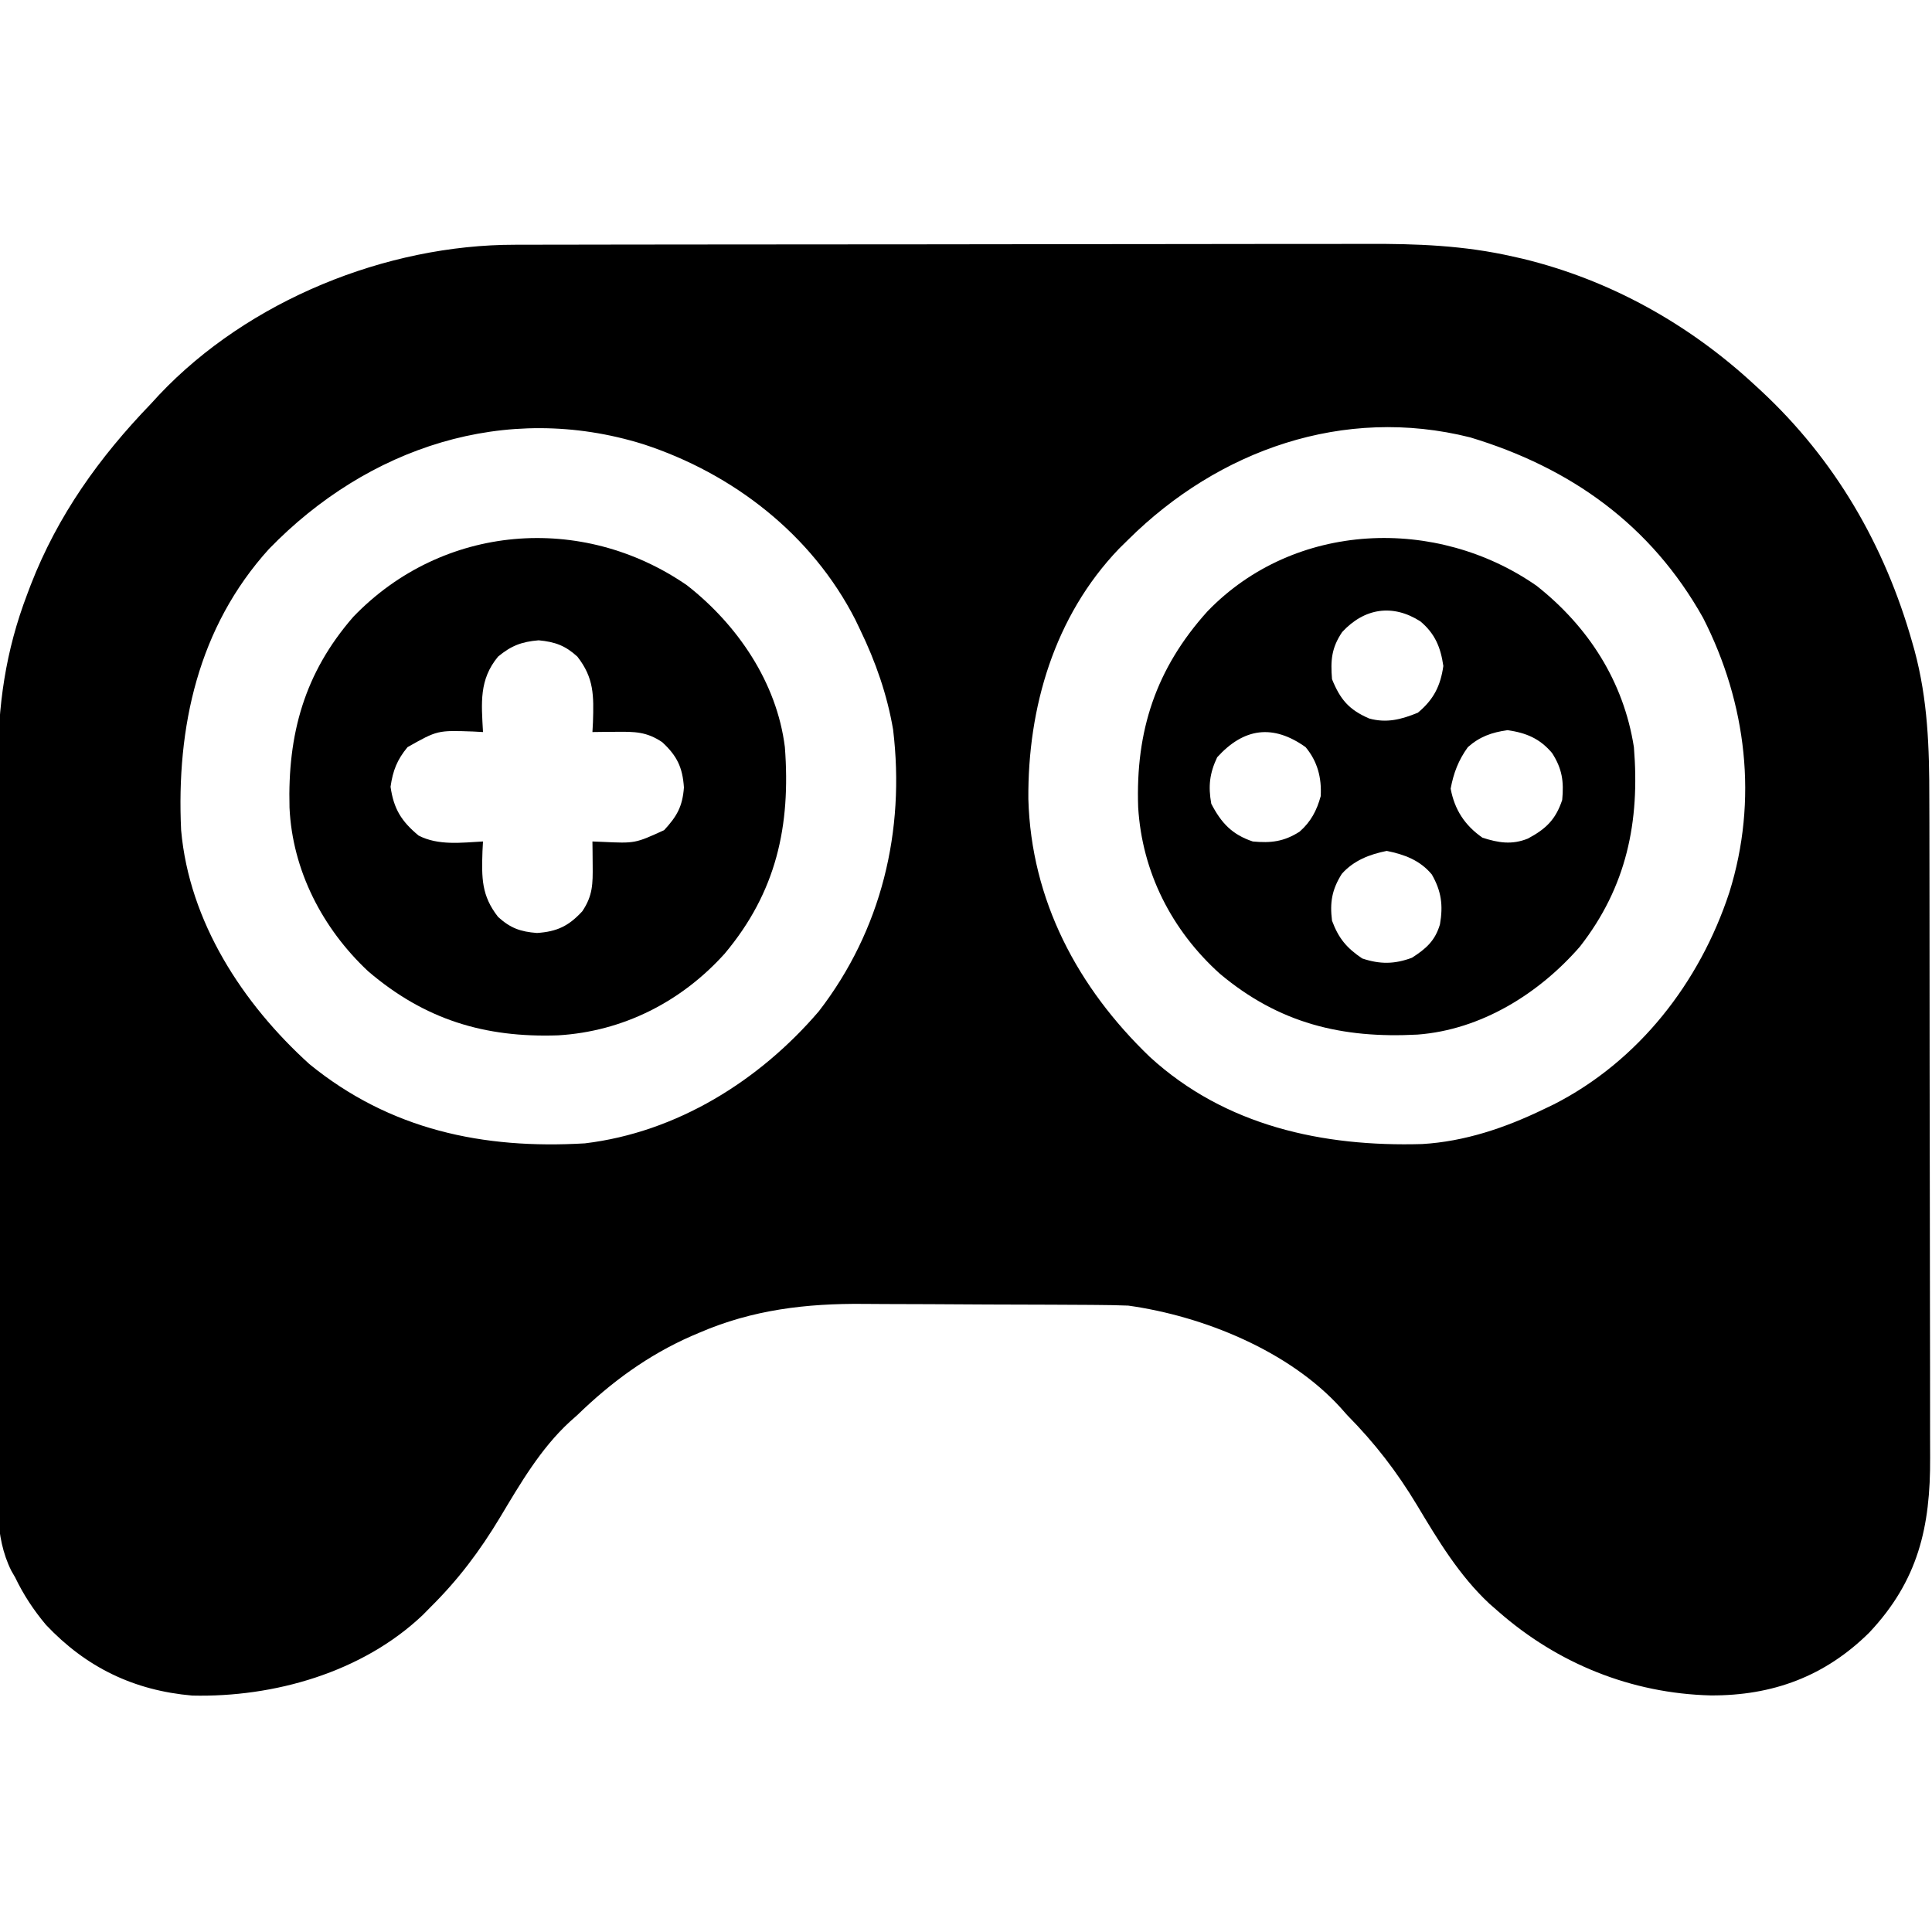 <?xml version="1.0" encoding="UTF-8"?>
<svg version="1.1" xmlns="http://www.w3.org/2000/svg" width="512" height="512">
<path d="M0 0 C1.048 -0.003 2.095 -0.006 3.174 -0.009 C6.678 -0.018 10.182 -0.019 13.686 -0.021 C16.202 -0.025 18.717 -0.03 21.232 -0.036 C28.063 -0.049 34.894 -0.055 41.726 -0.06 C45.998 -0.063 50.271 -0.067 54.543 -0.071 C66.392 -0.083 78.24 -0.094 90.089 -0.097 C90.847 -0.097 91.604 -0.098 92.385 -0.098 C93.524 -0.098 93.524 -0.098 94.686 -0.098 C96.225 -0.099 97.763 -0.099 99.302 -0.1 C100.446 -0.1 100.446 -0.1 101.614 -0.1 C113.96 -0.104 126.305 -0.122 138.651 -0.145 C151.352 -0.169 164.052 -0.181 176.753 -0.182 C183.873 -0.183 190.993 -0.189 198.114 -0.207 C204.82 -0.224 211.526 -0.226 218.232 -0.217 C220.682 -0.216 223.132 -0.221 225.583 -0.231 C238.904 -0.281 251.454 0.161 264.478 3.14 C265.333 3.332 266.189 3.524 267.07 3.722 C290.207 9.348 311.076 21.025 328.478 37.14 C329.02 37.639 329.563 38.138 330.122 38.652 C349.77 56.917 362.922 79.584 370.228 105.328 C370.526 106.378 370.526 106.378 370.83 107.449 C374.384 120.616 374.776 133.32 374.768 146.865 C374.774 148.946 374.781 151.027 374.789 153.107 C374.806 158.729 374.811 164.351 374.812 169.973 C374.814 173.491 374.818 177.009 374.823 180.526 C374.842 192.814 374.85 205.102 374.849 217.39 C374.847 228.821 374.868 240.252 374.9 251.684 C374.926 261.521 374.937 271.358 374.936 281.195 C374.935 287.061 374.941 292.926 374.962 298.792 C374.981 304.308 374.981 309.823 374.967 315.339 C374.965 317.356 374.97 319.373 374.982 321.391 C375.085 339.806 371.807 354.024 358.857 367.785 C347.109 379.417 333.233 384.52 316.841 384.443 C295.803 383.916 276.252 376.014 260.478 362.14 C259.353 361.158 259.353 361.158 258.204 360.156 C250.186 352.672 244.608 343.383 239.009 334.039 C233.621 325.088 227.816 317.57 220.478 310.14 C219.909 309.5 219.341 308.859 218.755 308.199 C205.057 293.099 182.311 283.907 162.478 281.14 C159.64 281.035 156.826 280.973 153.988 280.963 C153.157 280.957 152.325 280.95 151.468 280.944 C148.725 280.924 145.982 280.912 143.24 280.902 C142.296 280.898 141.351 280.894 140.379 280.89 C135.373 280.869 130.367 280.855 125.361 280.845 C120.236 280.834 115.11 280.8 109.985 280.76 C106.006 280.734 102.028 280.726 98.049 280.722 C96.163 280.717 94.276 280.706 92.389 280.687 C77.184 280.545 62.894 282.222 48.79 288.328 C48.097 288.622 47.405 288.916 46.691 289.219 C35.184 294.291 25.494 301.393 16.478 310.14 C15.805 310.74 15.132 311.339 14.439 311.957 C6.712 319.083 1.368 328.293 -3.995 337.246 C-9.369 346.18 -15.099 353.808 -22.522 361.14 C-23.176 361.804 -23.829 362.468 -24.503 363.152 C-40.513 378.344 -63.915 384.993 -85.573 384.484 C-101.054 383.137 -113.698 377.013 -124.335 365.746 C-127.634 361.816 -130.3 357.764 -132.522 353.14 C-133.012 352.295 -133.012 352.295 -133.511 351.432 C-138.135 342.178 -137.082 331.784 -137.04 321.712 C-137.045 319.532 -137.052 317.351 -137.061 315.17 C-137.079 309.265 -137.072 303.36 -137.059 297.454 C-137.049 291.256 -137.059 285.058 -137.065 278.86 C-137.073 267.779 -137.06 256.698 -137.04 245.617 C-137.02 234.278 -137.03 222.939 -137.051 211.599 C-137.069 201.265 -137.072 190.931 -137.061 180.597 C-137.055 174.436 -137.054 168.276 -137.067 162.116 C-137.079 156.315 -137.071 150.515 -137.048 144.714 C-137.042 142.598 -137.044 140.481 -137.053 138.364 C-137.114 122.177 -135.084 107.718 -129.272 92.515 C-128.975 91.728 -128.677 90.941 -128.371 90.13 C-121.191 71.657 -110.208 56.333 -96.522 42.14 C-95.807 41.362 -95.091 40.583 -94.354 39.781 C-70.698 14.749 -34.175 -0.03 0 0 Z M-65.213 80.594 C-84.035 101.358 -89.812 127.854 -88.522 155.14 C-86.377 179.43 -72.218 201.125 -54.522 217.14 C-33.18 234.55 -8.536 239.736 18.478 238.14 C42.841 235.213 64.715 221.555 80.478 203.14 C97.087 181.632 103.385 155.333 100.162 128.508 C98.597 119.302 95.54 110.537 91.478 102.14 C90.817 100.758 90.817 100.758 90.142 99.347 C78.629 76.799 57.758 60.63 33.945 52.854 C-2.585 41.49 -39.076 53.681 -65.213 80.594 Z M162.478 78.14 C161.661 78.945 160.843 79.749 160.001 80.578 C142.891 98.452 135.814 122.65 136.003 146.89 C136.74 173.708 149.066 196.882 168.208 215.246 C188.197 233.542 214.057 239.096 240.369 238.324 C251.641 237.658 262.359 234.035 272.478 229.14 C273.4 228.7 274.321 228.259 275.271 227.805 C297.814 216.294 313.947 195.444 321.765 171.657 C329.421 147.205 326.371 121.509 314.814 98.883 C301.003 74.225 279.718 59.088 253.099 51.051 C219.557 42.62 186.433 54.404 162.478 78.14 Z " fill="#000000" transform="translate(136.522,64.86)"/>
<path d="M0 0 C13.719 10.843 23.033 25.328 25.762 42.742 C27.374 62.492 23.848 79.751 11.449 95.617 C0.568 108.111 -14.758 117.648 -31.564 118.918 C-51.657 119.989 -68.276 115.954 -83.965 102.789 C-96.731 91.295 -104.588 75.852 -105.613 58.652 C-106.315 38.442 -100.926 21.913 -87.238 6.742 C-64.137 -17.18 -26.549 -18.51 0 0 Z M-51.551 12.242 C-54.379 16.433 -54.653 19.763 -54.238 24.742 C-52.046 30.132 -49.757 32.824 -44.391 35.152 C-39.758 36.422 -35.903 35.423 -31.488 33.617 C-27.3 30.127 -25.491 26.511 -24.738 21.242 C-25.444 16.302 -26.94 12.676 -30.816 9.414 C-38.136 4.732 -45.64 5.852 -51.551 12.242 Z M-84.676 45.43 C-86.693 49.707 -87.071 53.093 -86.238 57.742 C-83.585 62.86 -80.707 65.919 -75.238 67.742 C-70.439 68.204 -66.952 67.782 -62.82 65.133 C-59.85 62.522 -58.277 59.533 -57.238 55.742 C-56.959 50.85 -58.087 46.524 -61.238 42.742 C-69.904 36.576 -77.611 37.64 -84.676 45.43 Z M-18.238 42.742 C-20.734 46.192 -22.019 49.573 -22.801 53.742 C-21.749 59.351 -19.035 63.492 -14.363 66.742 C-10.122 68.099 -6.587 68.687 -2.344 66.98 C2.503 64.399 5.044 61.894 6.762 56.742 C7.238 51.791 6.734 48.454 4.09 44.32 C0.828 40.444 -2.798 38.948 -7.738 38.242 C-11.921 38.84 -15.083 39.946 -18.238 42.742 Z M-51.641 76.32 C-54.269 80.473 -54.85 83.934 -54.238 88.742 C-52.494 93.424 -50.368 95.955 -46.238 98.742 C-41.533 100.311 -37.712 100.291 -33.051 98.555 C-29.306 96.142 -26.93 94.077 -25.633 89.699 C-24.761 84.684 -25.254 80.903 -27.801 76.473 C-30.917 72.721 -35.058 71.178 -39.738 70.242 C-44.302 71.155 -48.494 72.779 -51.641 76.32 Z " fill="#000000" transform="translate(407.238,155.258)"/>
<path d="M0 0 C13.388 10.463 23.815 25.742 25.949 42.895 C27.526 63.761 23.708 81.28 9.996 97.621 C-1.498 110.387 -16.941 118.244 -34.141 119.27 C-53.614 119.946 -69.512 115.097 -84.484 102.297 C-96.579 90.975 -104.581 75.536 -105.328 58.898 C-105.844 39.486 -101.41 23.272 -88.418 8.355 C-64.798 -16.2 -27.869 -19.233 0 0 Z M-50.051 18.895 C-55.134 25.02 -54.467 31.204 -54.051 38.895 C-54.908 38.848 -55.765 38.802 -56.648 38.754 C-66.105 38.418 -66.105 38.418 -74.051 42.895 C-76.817 46.241 -77.936 49.093 -78.551 53.395 C-77.711 59.276 -75.675 62.547 -71.113 66.332 C-65.888 69.025 -59.75 68.203 -54.051 67.895 C-54.12 69.18 -54.12 69.18 -54.191 70.492 C-54.415 77.576 -54.484 82.23 -50.051 87.895 C-46.802 90.848 -44.15 91.812 -39.738 92.145 C-34.413 91.784 -31.359 90.309 -27.738 86.395 C-24.945 82.257 -24.94 79.092 -24.988 74.207 C-24.997 73.028 -25.006 71.848 -25.016 70.633 C-25.027 69.729 -25.039 68.826 -25.051 67.895 C-24.182 67.929 -23.313 67.964 -22.418 68 C-13.74 68.408 -13.74 68.408 -6.051 64.895 C-2.647 61.215 -1.182 58.629 -0.801 53.582 C-1.162 48.257 -2.636 45.203 -6.551 41.582 C-10.689 38.789 -13.853 38.784 -18.738 38.832 C-19.918 38.841 -21.097 38.85 -22.312 38.859 C-23.216 38.871 -24.12 38.883 -25.051 38.895 C-25.004 38.037 -24.958 37.18 -24.91 36.297 C-24.687 29.213 -24.618 24.559 -29.051 18.895 C-32.27 15.968 -34.942 15.001 -39.301 14.582 C-43.832 14.96 -46.563 16.011 -50.051 18.895 Z " fill="#000000" transform="translate(182.051,155.105)"/>
</svg>
